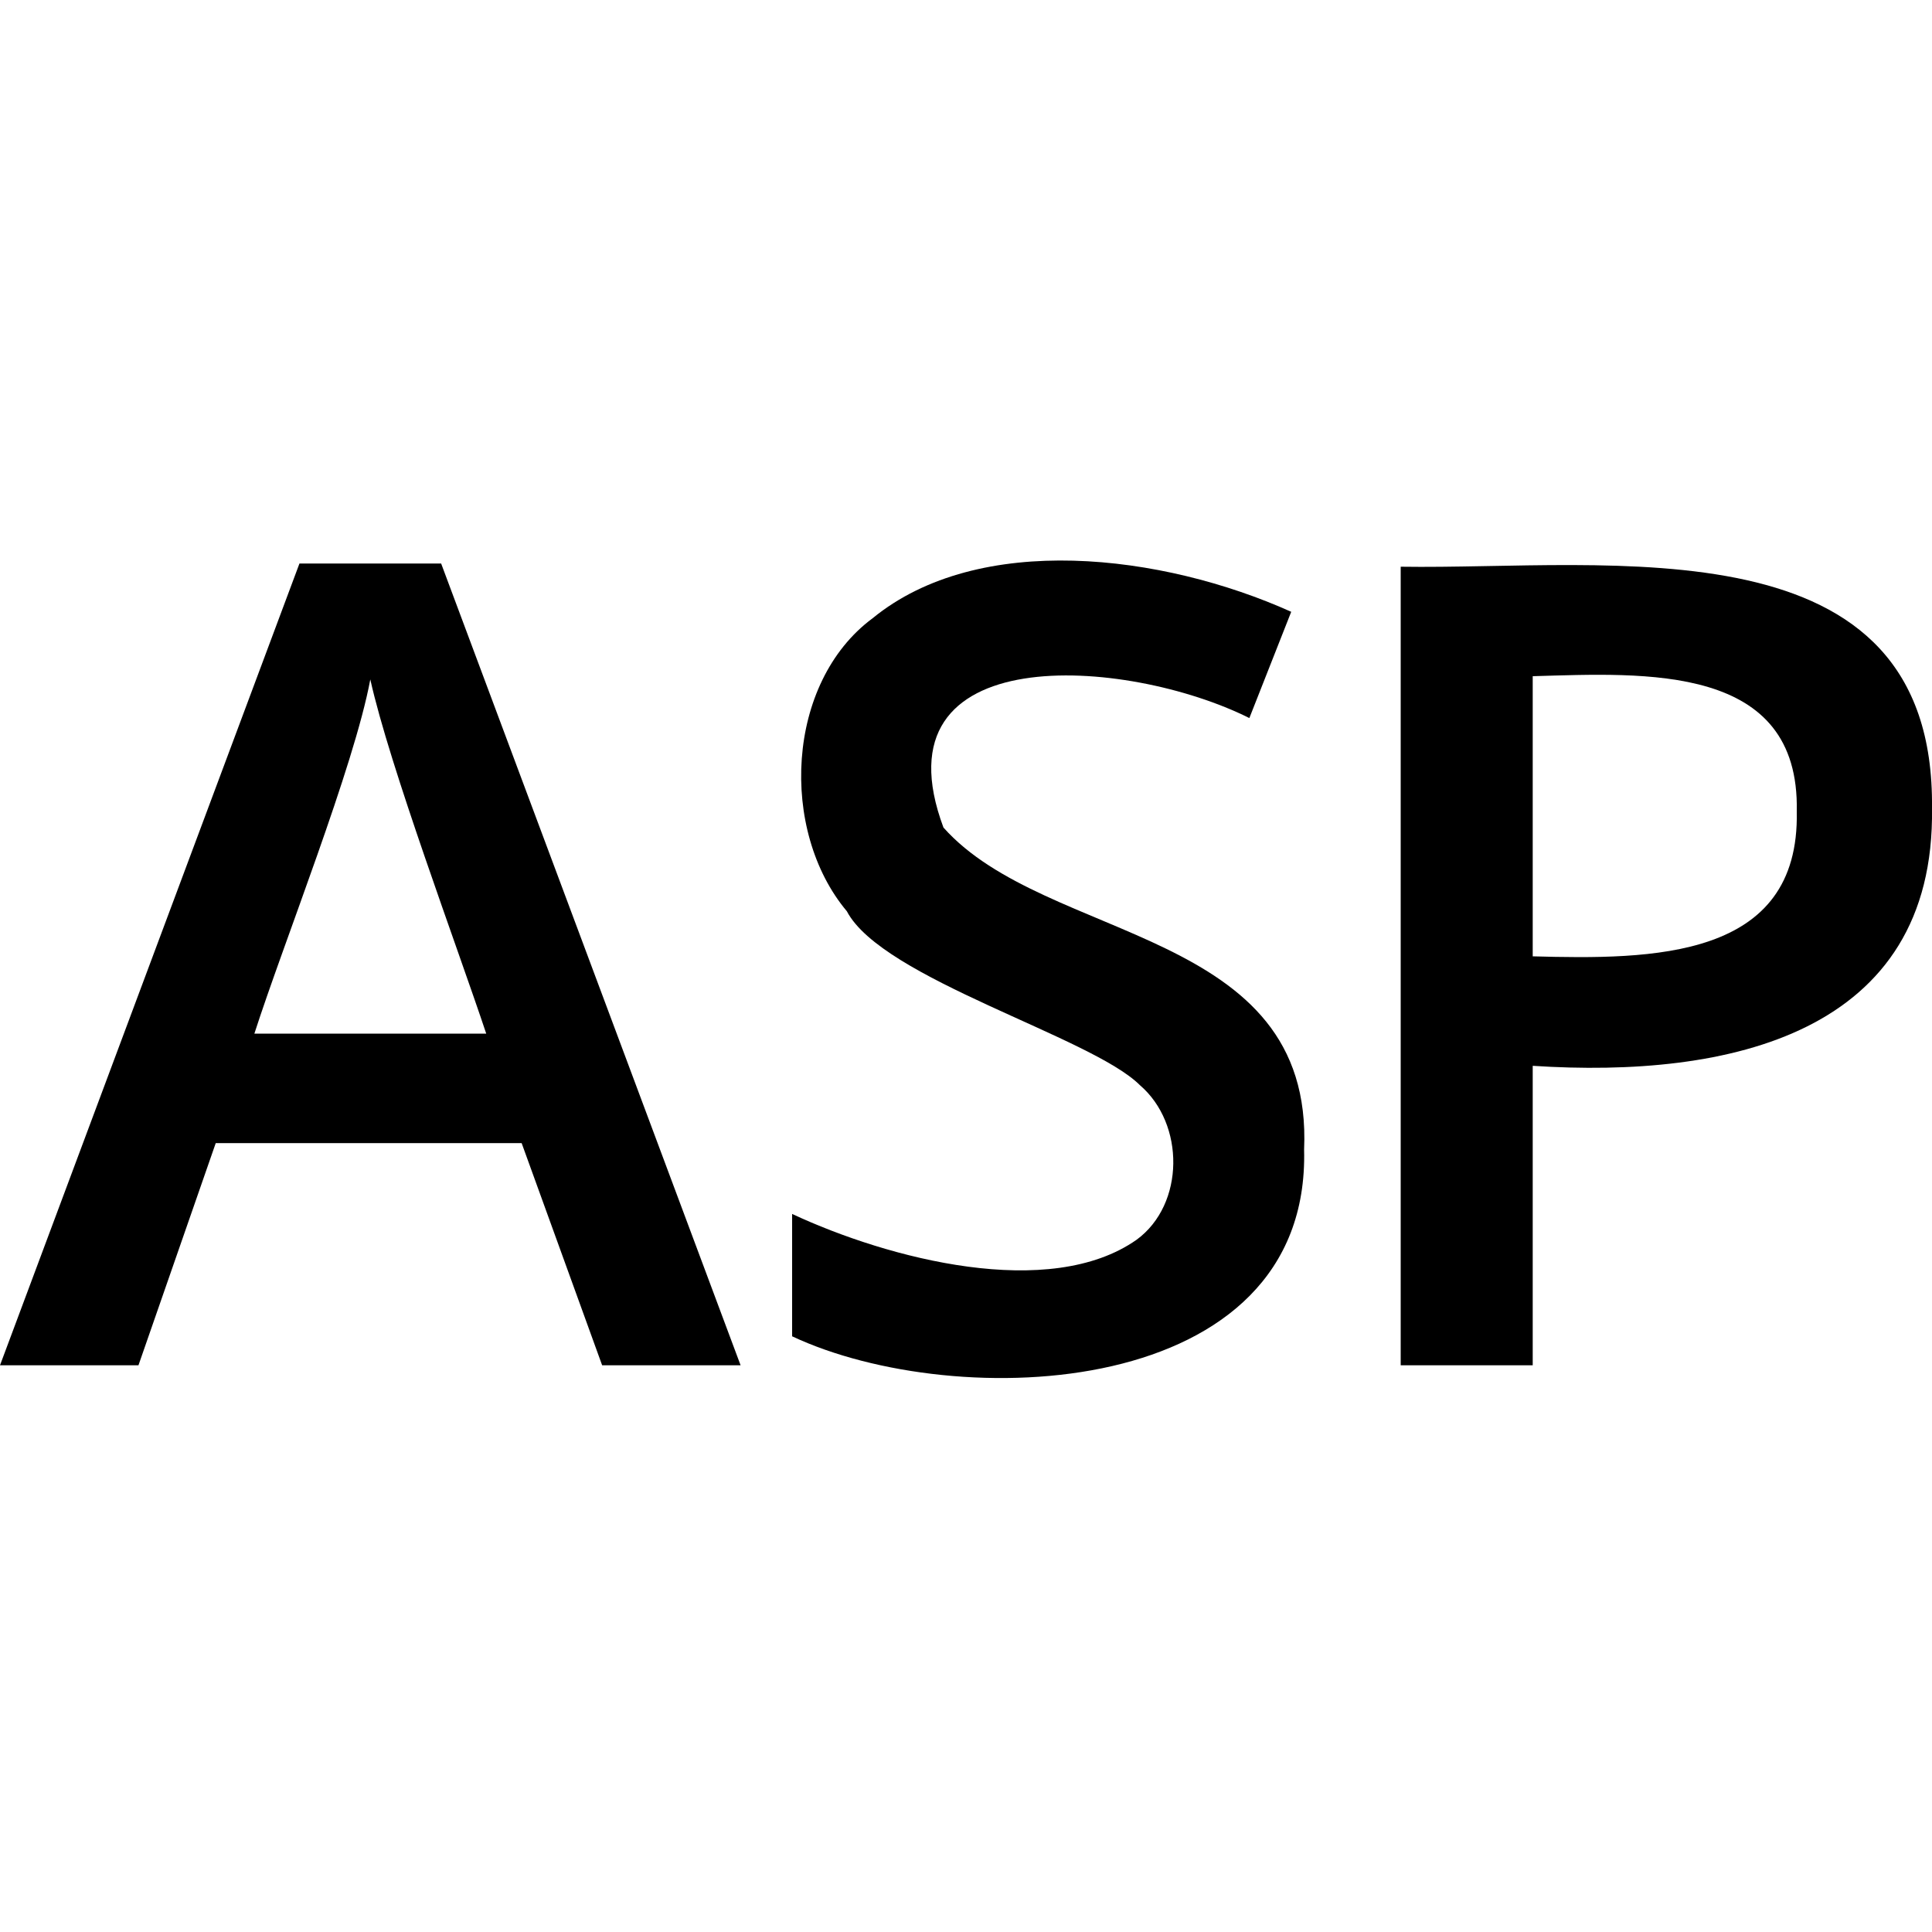 <?xml version="1.0" encoding="utf-8"?>
<!-- Generator: Adobe Illustrator 25.2.0, SVG Export Plug-In . SVG Version: 6.00 Build 0)  -->
<svg version="1.1" id="Calque_1" xmlns="http://www.w3.org/2000/svg" xmlns:xlink="http://www.w3.org/1999/xlink" x="0px" y="0px"
	 width="60px" height="60px" viewBox="0 0 60 60" style="enable-background:new 0 0 60 60;" xml:space="preserve">
<g>
	<path d="M18.7,42.4l-2.5-6.9H6.7l-2.4,6.9H0l9.3-24.9h4.4L23,42.4H18.7z M15.1,32.1c-0.9-2.7-3-8.3-3.6-11c-0.5,2.7-2.7,8.2-3.6,11
		H15.1z"/>
	<path d="M40.5,35.7c0.2,7.8-10.8,8.2-15.9,5.8v-3.8c3,1.4,8,2.7,10.7,0.8c1.5-1.1,1.5-3.6,0.1-4.8c-1.5-1.5-8-3.3-9.1-5.4
		c-2.1-2.5-1.9-7.1,0.8-9.1c3.3-2.7,9-2,13-0.2l-1.3,3.3c-3.8-1.9-11.7-2.5-9.5,3.4C32.5,29.3,40.8,28.8,40.5,35.7z"/>
	<path d="M60,25.1c0.1,7-6.3,8.4-12.4,8v9.3h-4.1V17.6C50,17.7,60.1,16.1,60,25.1z M47.6,29.7c3.7,0.1,8.3,0.1,8.2-4.5
		c0.1-4.6-4.7-4.3-8.2-4.2V29.7z"/>
</g>
</svg>
